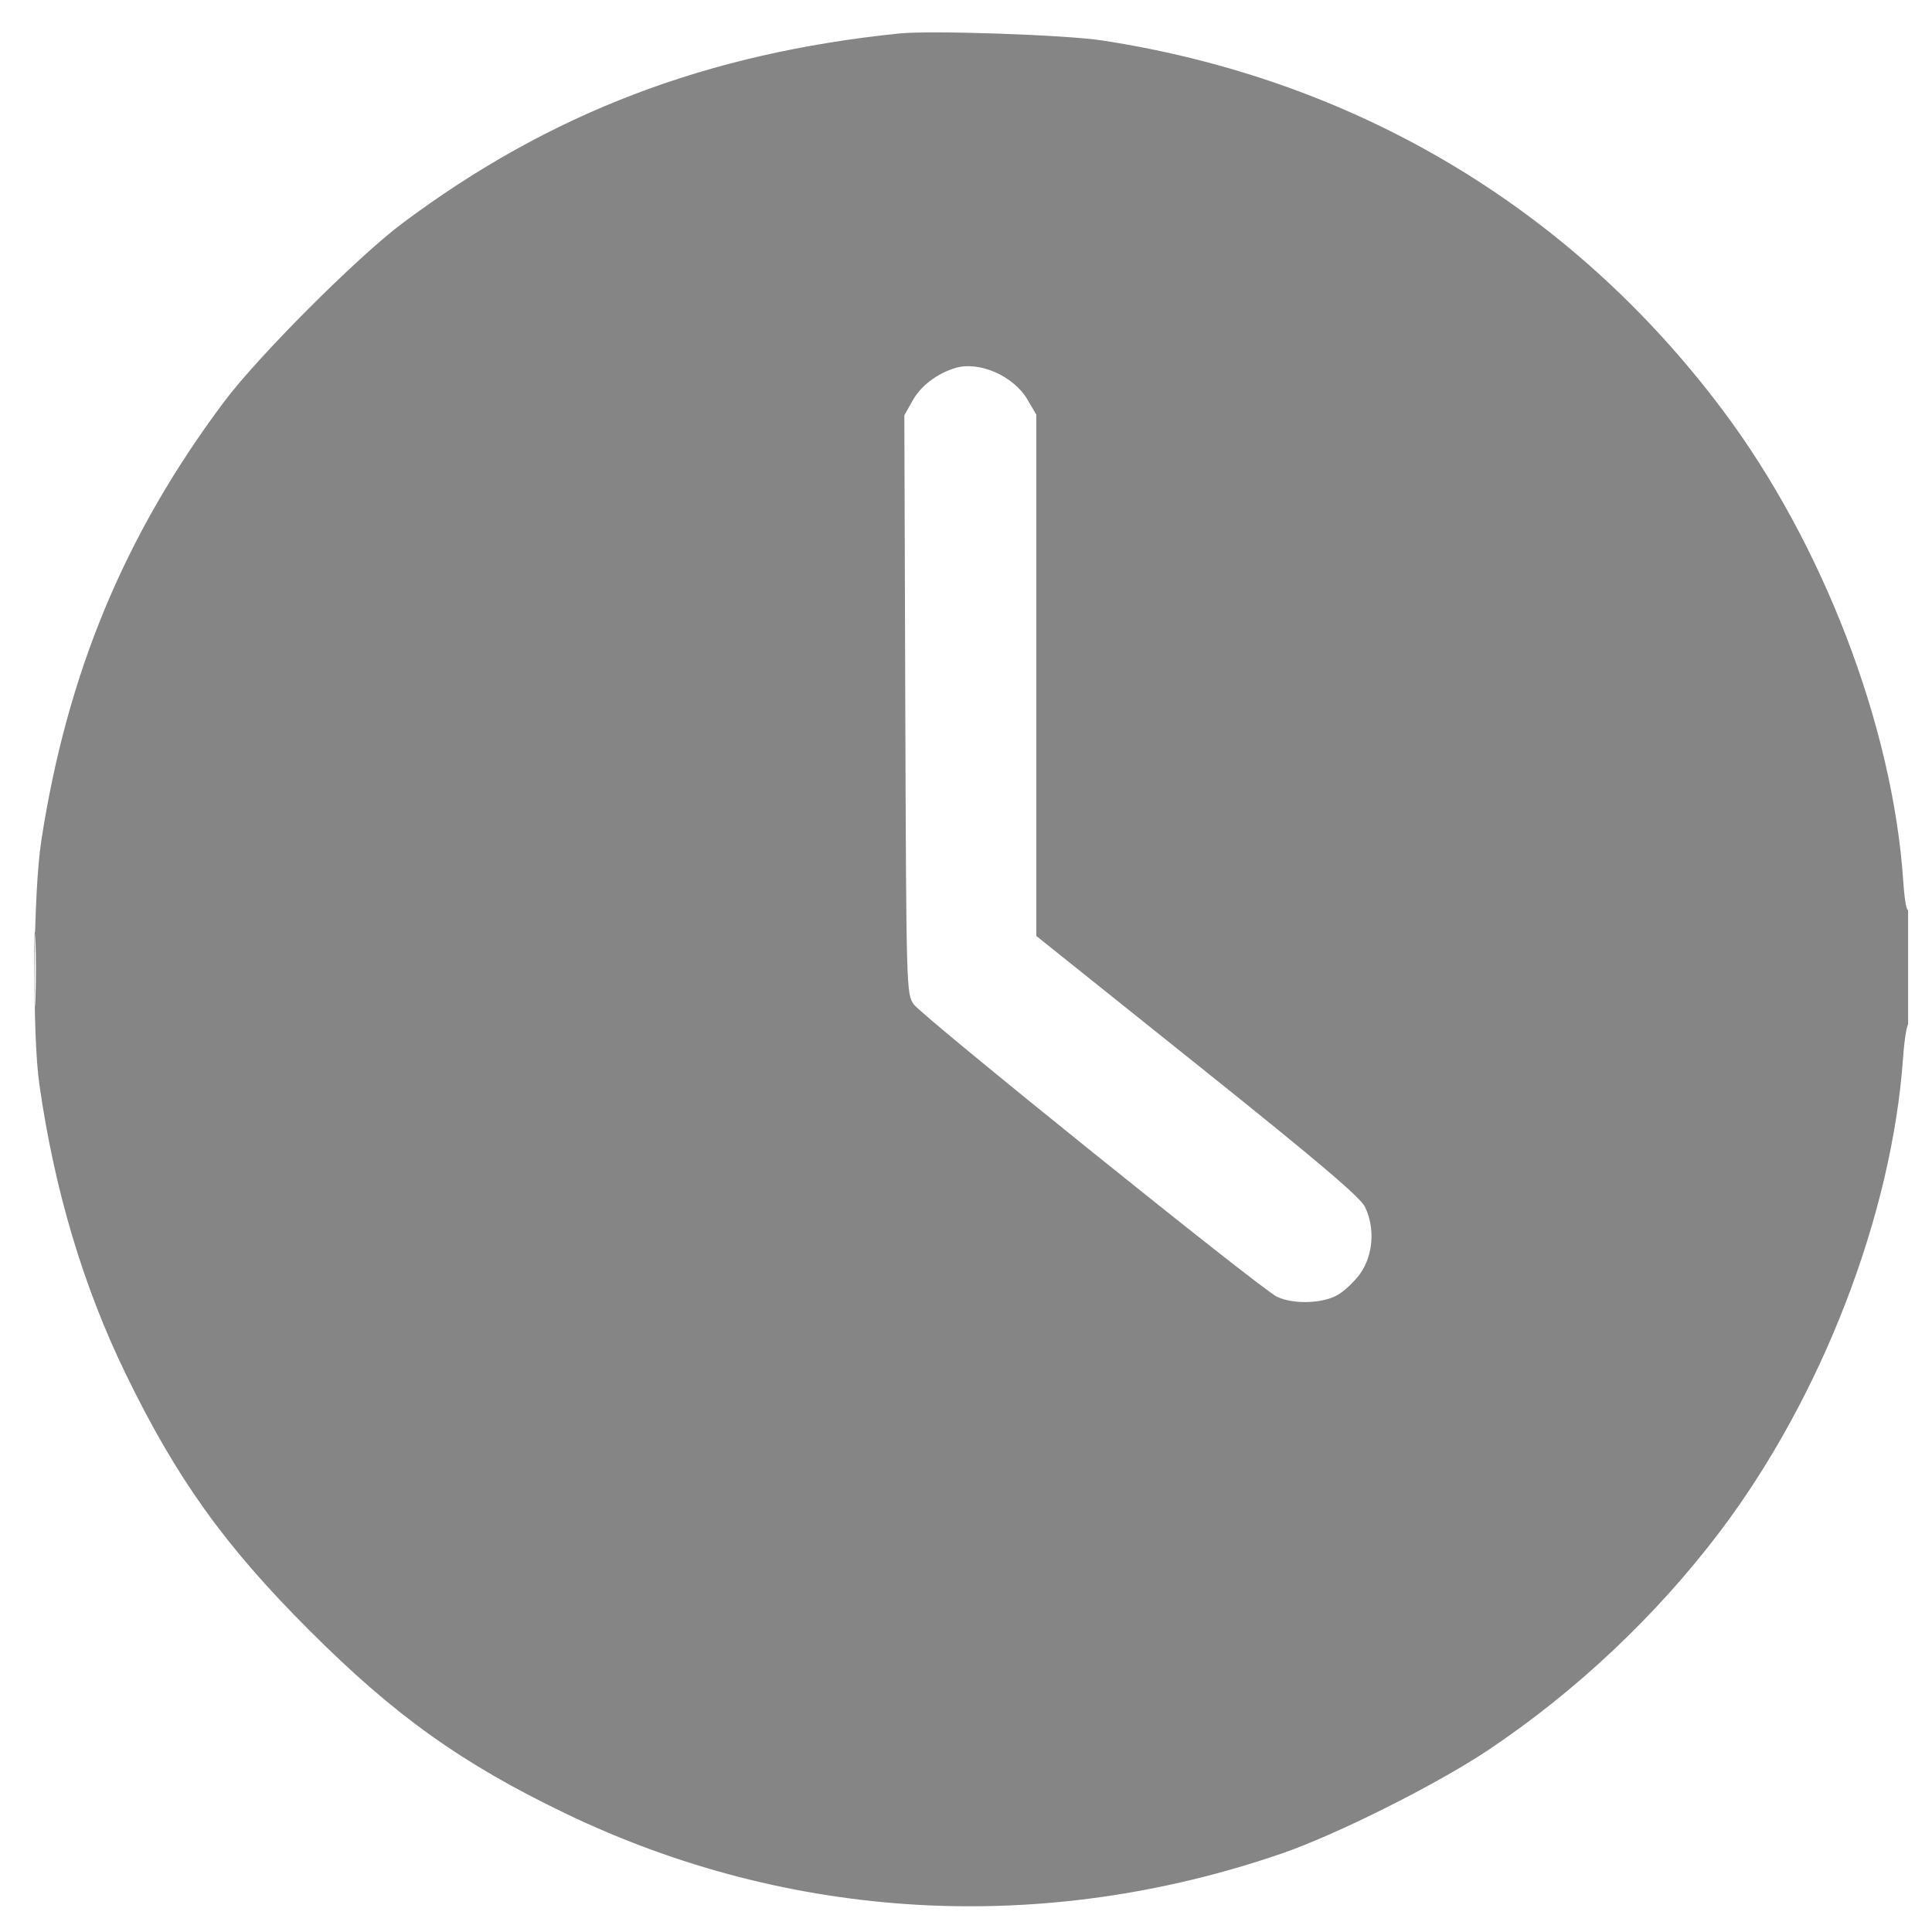 <?xml version="1.0" encoding="UTF-8"?> <svg xmlns="http://www.w3.org/2000/svg" width="35" height="35" viewBox="0 0 35 35" fill="none"><g clip-path="url(#clip0_1173_33752)"><path fill-rule="evenodd" clip-rule="evenodd" d="M16.285 0.607C12.798 0.965 9.964 2.047 7.297 4.039C6.476 4.652 4.671 6.459 4.052 7.288C2.257 9.69 1.216 12.194 0.748 15.231C0.603 16.174 0.582 18.732 0.713 19.644C0.986 21.557 1.504 23.294 2.271 24.877C3.195 26.78 4.063 27.995 5.601 29.532C7.146 31.078 8.361 31.946 10.243 32.852C14.315 34.811 18.893 35.067 23.22 33.578C24.217 33.235 26.04 32.321 26.968 31.699C28.56 30.633 30.015 29.259 31.164 27.739C33.003 25.303 34.275 22.01 34.476 19.163C34.5 18.825 34.545 18.549 34.576 18.549C34.607 18.549 34.632 18.064 34.631 17.471C34.631 16.873 34.606 16.431 34.575 16.479C34.542 16.531 34.503 16.316 34.478 15.948C34.286 13.143 33.022 9.848 31.209 7.431C28.461 3.765 24.554 1.437 19.968 0.733C19.3 0.631 16.866 0.547 16.285 0.607ZM17.298 6.669C16.967 6.772 16.68 6.993 16.531 7.26L16.383 7.523L16.4 12.766C16.418 17.934 16.42 18.011 16.554 18.195C16.719 18.422 22.834 23.346 23.13 23.49C23.416 23.629 23.933 23.619 24.216 23.469C24.343 23.401 24.535 23.221 24.643 23.07C24.879 22.736 24.913 22.239 24.726 21.861C24.639 21.685 23.853 21.019 21.691 19.29L18.774 16.956V12.234V7.512L18.614 7.24C18.36 6.806 17.732 6.533 17.298 6.669ZM0.62 17.553C0.62 18.156 0.63 18.402 0.642 18.101C0.654 17.8 0.654 17.307 0.642 17.006C0.63 16.705 0.62 16.951 0.62 17.553Z" fill="#858585"></path></g><defs><clipPath id="clip0_1173_33752"><rect width="33.974" height="33.974" fill="white" transform="translate(0.593 0.566)"></rect></clipPath></defs></svg> 